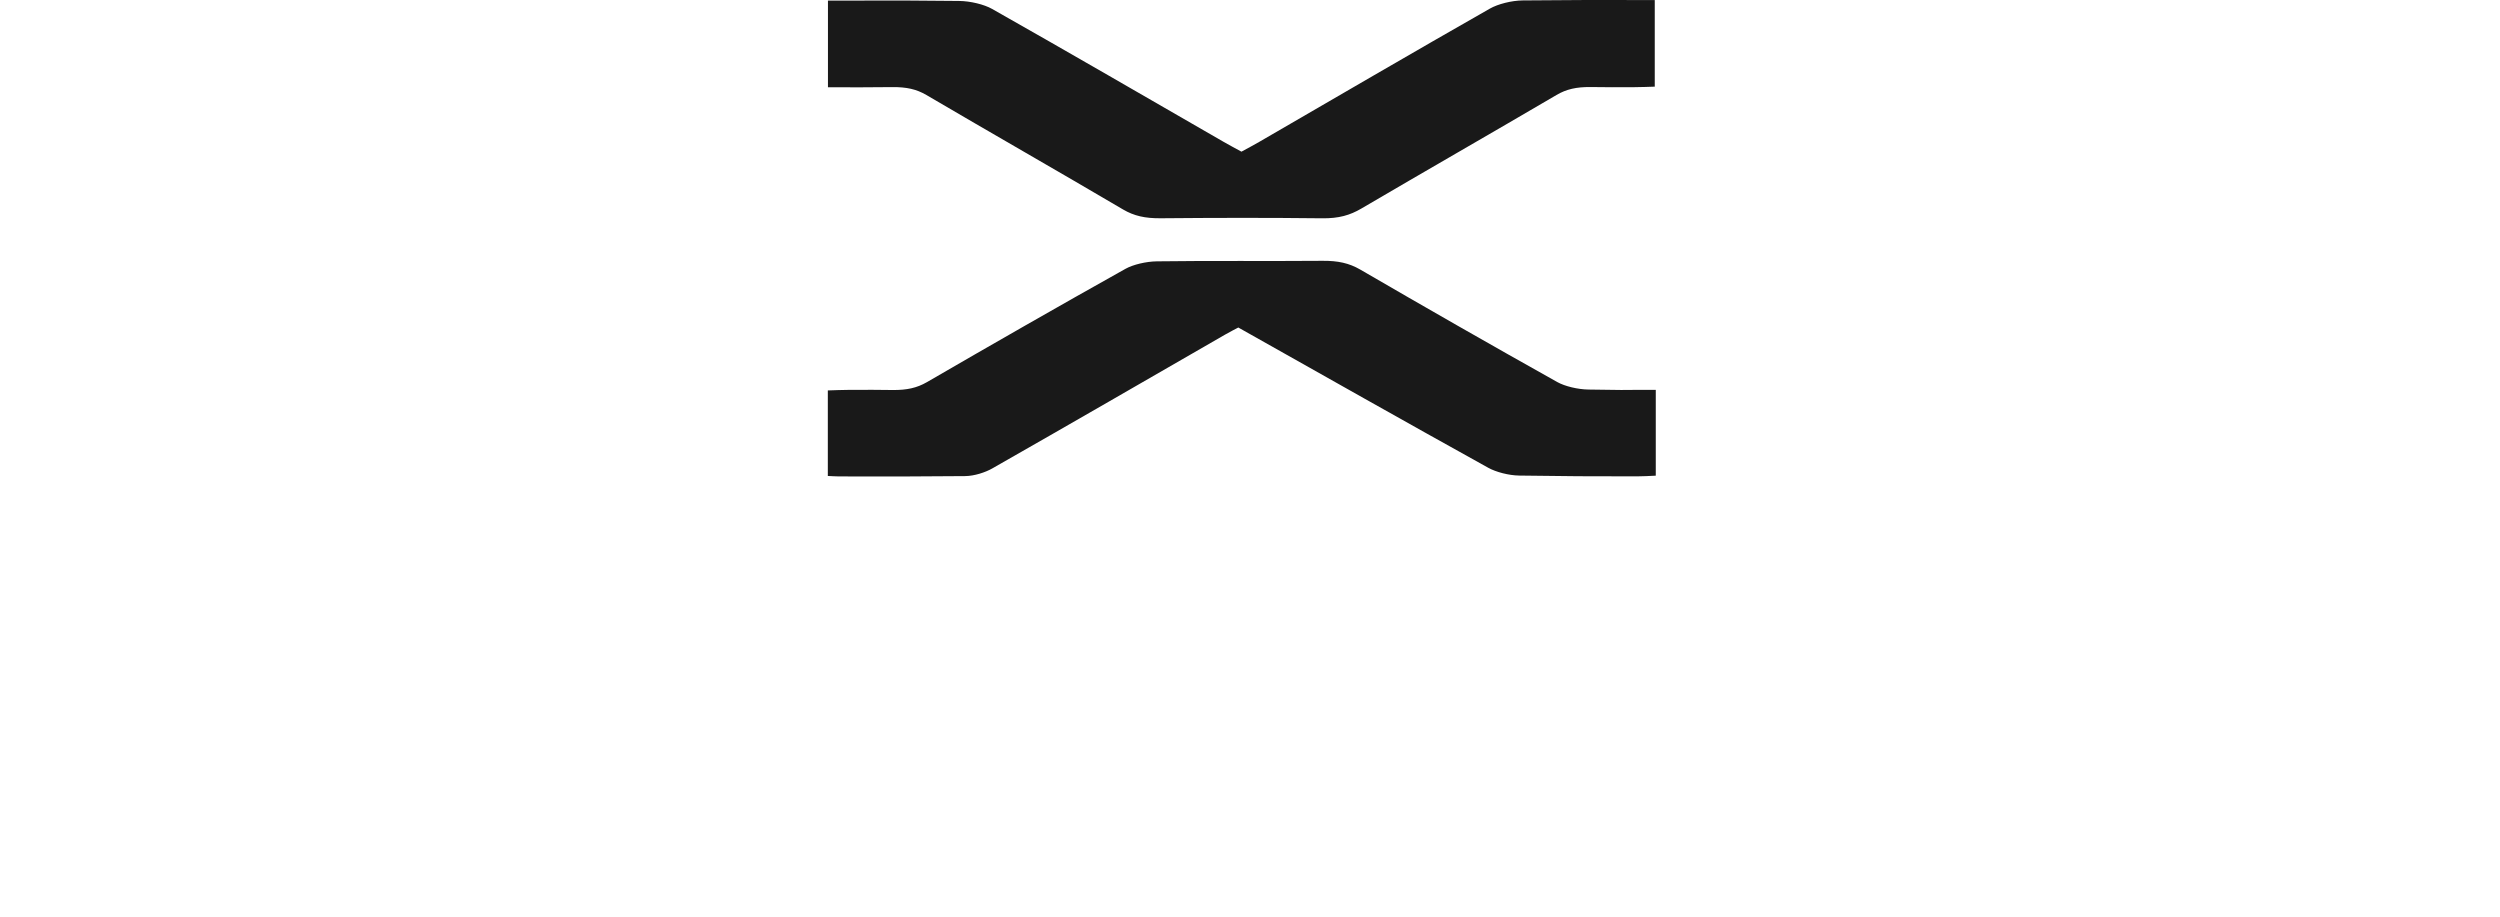 <?xml version="1.0" encoding="UTF-8"?> <svg xmlns="http://www.w3.org/2000/svg" viewBox="1618.985 2360.265 762.03 279.47" width="762.03" height="279.47" data-guides="{&quot;vertical&quot;:[],&quot;horizontal&quot;:[]}"><path fill="rgb(25, 25, 25)" stroke="none" fill-opacity="1" stroke-width="1" stroke-opacity="1" color="rgb(51, 51, 51)" font-size-adjust="none" class="cls-1" id="tSvg14431b3e855" title="Path 1" d="M 1997.395 2406.495 C 1999.345 2405.425 2001.095 2404.515 2002.755 2403.545C 2026.175 2389.975 2049.495 2376.345 2073.125 2362.885C 2075.565 2361.495 2079.755 2360.425 2083.165 2360.395C 2107.635 2360.185 2098.415 2360.285 2123.375 2360.285C 2123.375 2369.082 2123.375 2377.878 2123.375 2386.675C 2121.445 2386.725 2119.355 2386.835 2117.255 2386.835C 2101.515 2386.845 2119.465 2386.915 2103.725 2386.795C 2099.475 2386.765 2096.445 2387.445 2093.435 2389.215C 2073.685 2400.805 2053.675 2412.255 2033.925 2423.845C 2030.485 2425.865 2027.075 2426.865 2021.985 2426.805C 2005.595 2426.615 1989.185 2426.645 1972.785 2426.795C 1968.055 2426.835 1964.675 2426.095 1961.305 2424.115C 1941.435 2412.415 1921.245 2400.895 1901.345 2389.215C 1898.315 2387.435 1895.275 2386.785 1891.045 2386.815C 1873.375 2386.925 1889.405 2386.865 1871.355 2386.865C 1871.355 2378.058 1871.355 2369.252 1871.355 2360.445C 1873.388 2360.445 1875.422 2360.445 1877.455 2360.445C 1899.975 2360.445 1888.805 2360.345 1911.315 2360.555C 1914.745 2360.585 1918.955 2361.605 1921.405 2362.995C 1945.105 2376.405 1968.505 2389.995 1991.995 2403.525C 1993.665 2404.485 1995.405 2405.405 1997.395 2406.495Z"></path><path fill="rgb(25, 25, 25)" stroke="none" fill-opacity="1" stroke-width="1" stroke-opacity="1" color="rgb(51, 51, 51)" font-size-adjust="none" class="cls-1" id="tSvgfa206428f8" title="Path 2" d="M 2123.685 2479.095 C 2123.685 2487.815 2123.685 2496.535 2123.685 2505.255C 2121.685 2505.335 2119.805 2505.475 2117.935 2505.465C 2094.765 2505.435 2105.285 2505.465 2082.125 2505.225C 2078.895 2505.195 2074.995 2504.155 2072.635 2502.855C 2047.295 2488.805 2022.205 2474.605 1996.435 2460.095C 1995.765 2460.455 1994.035 2461.325 1992.415 2462.255C 1968.775 2475.875 1945.195 2489.525 1921.415 2503.065C 1919.325 2504.255 1915.975 2505.355 1913.195 2505.385C 1889.155 2505.565 1898.805 2505.485 1874.755 2505.485C 1873.705 2505.485 1872.665 2505.395 1871.315 2505.345C 1871.315 2496.655 1871.315 2487.965 1871.315 2479.275C 1873.445 2479.215 1875.545 2479.105 1877.645 2479.105C 1893.385 2479.095 1875.425 2479.025 1891.165 2479.145C 1895.395 2479.175 1898.455 2478.515 1901.505 2476.755C 1921.535 2465.145 1941.665 2453.605 1962.045 2442.205C 1964.375 2440.905 1968.355 2439.965 1971.615 2439.925C 1988.435 2439.695 2005.275 2439.905 2022.105 2439.765C 2026.825 2439.725 2030.205 2440.465 2033.595 2442.425C 2053.435 2453.955 2073.445 2465.405 2093.655 2476.715C 2095.985 2478.015 2099.945 2478.965 2103.195 2479.005C 2121.065 2479.225 2105.235 2479.105 2123.685 2479.095Z"></path><defs></defs></svg> 